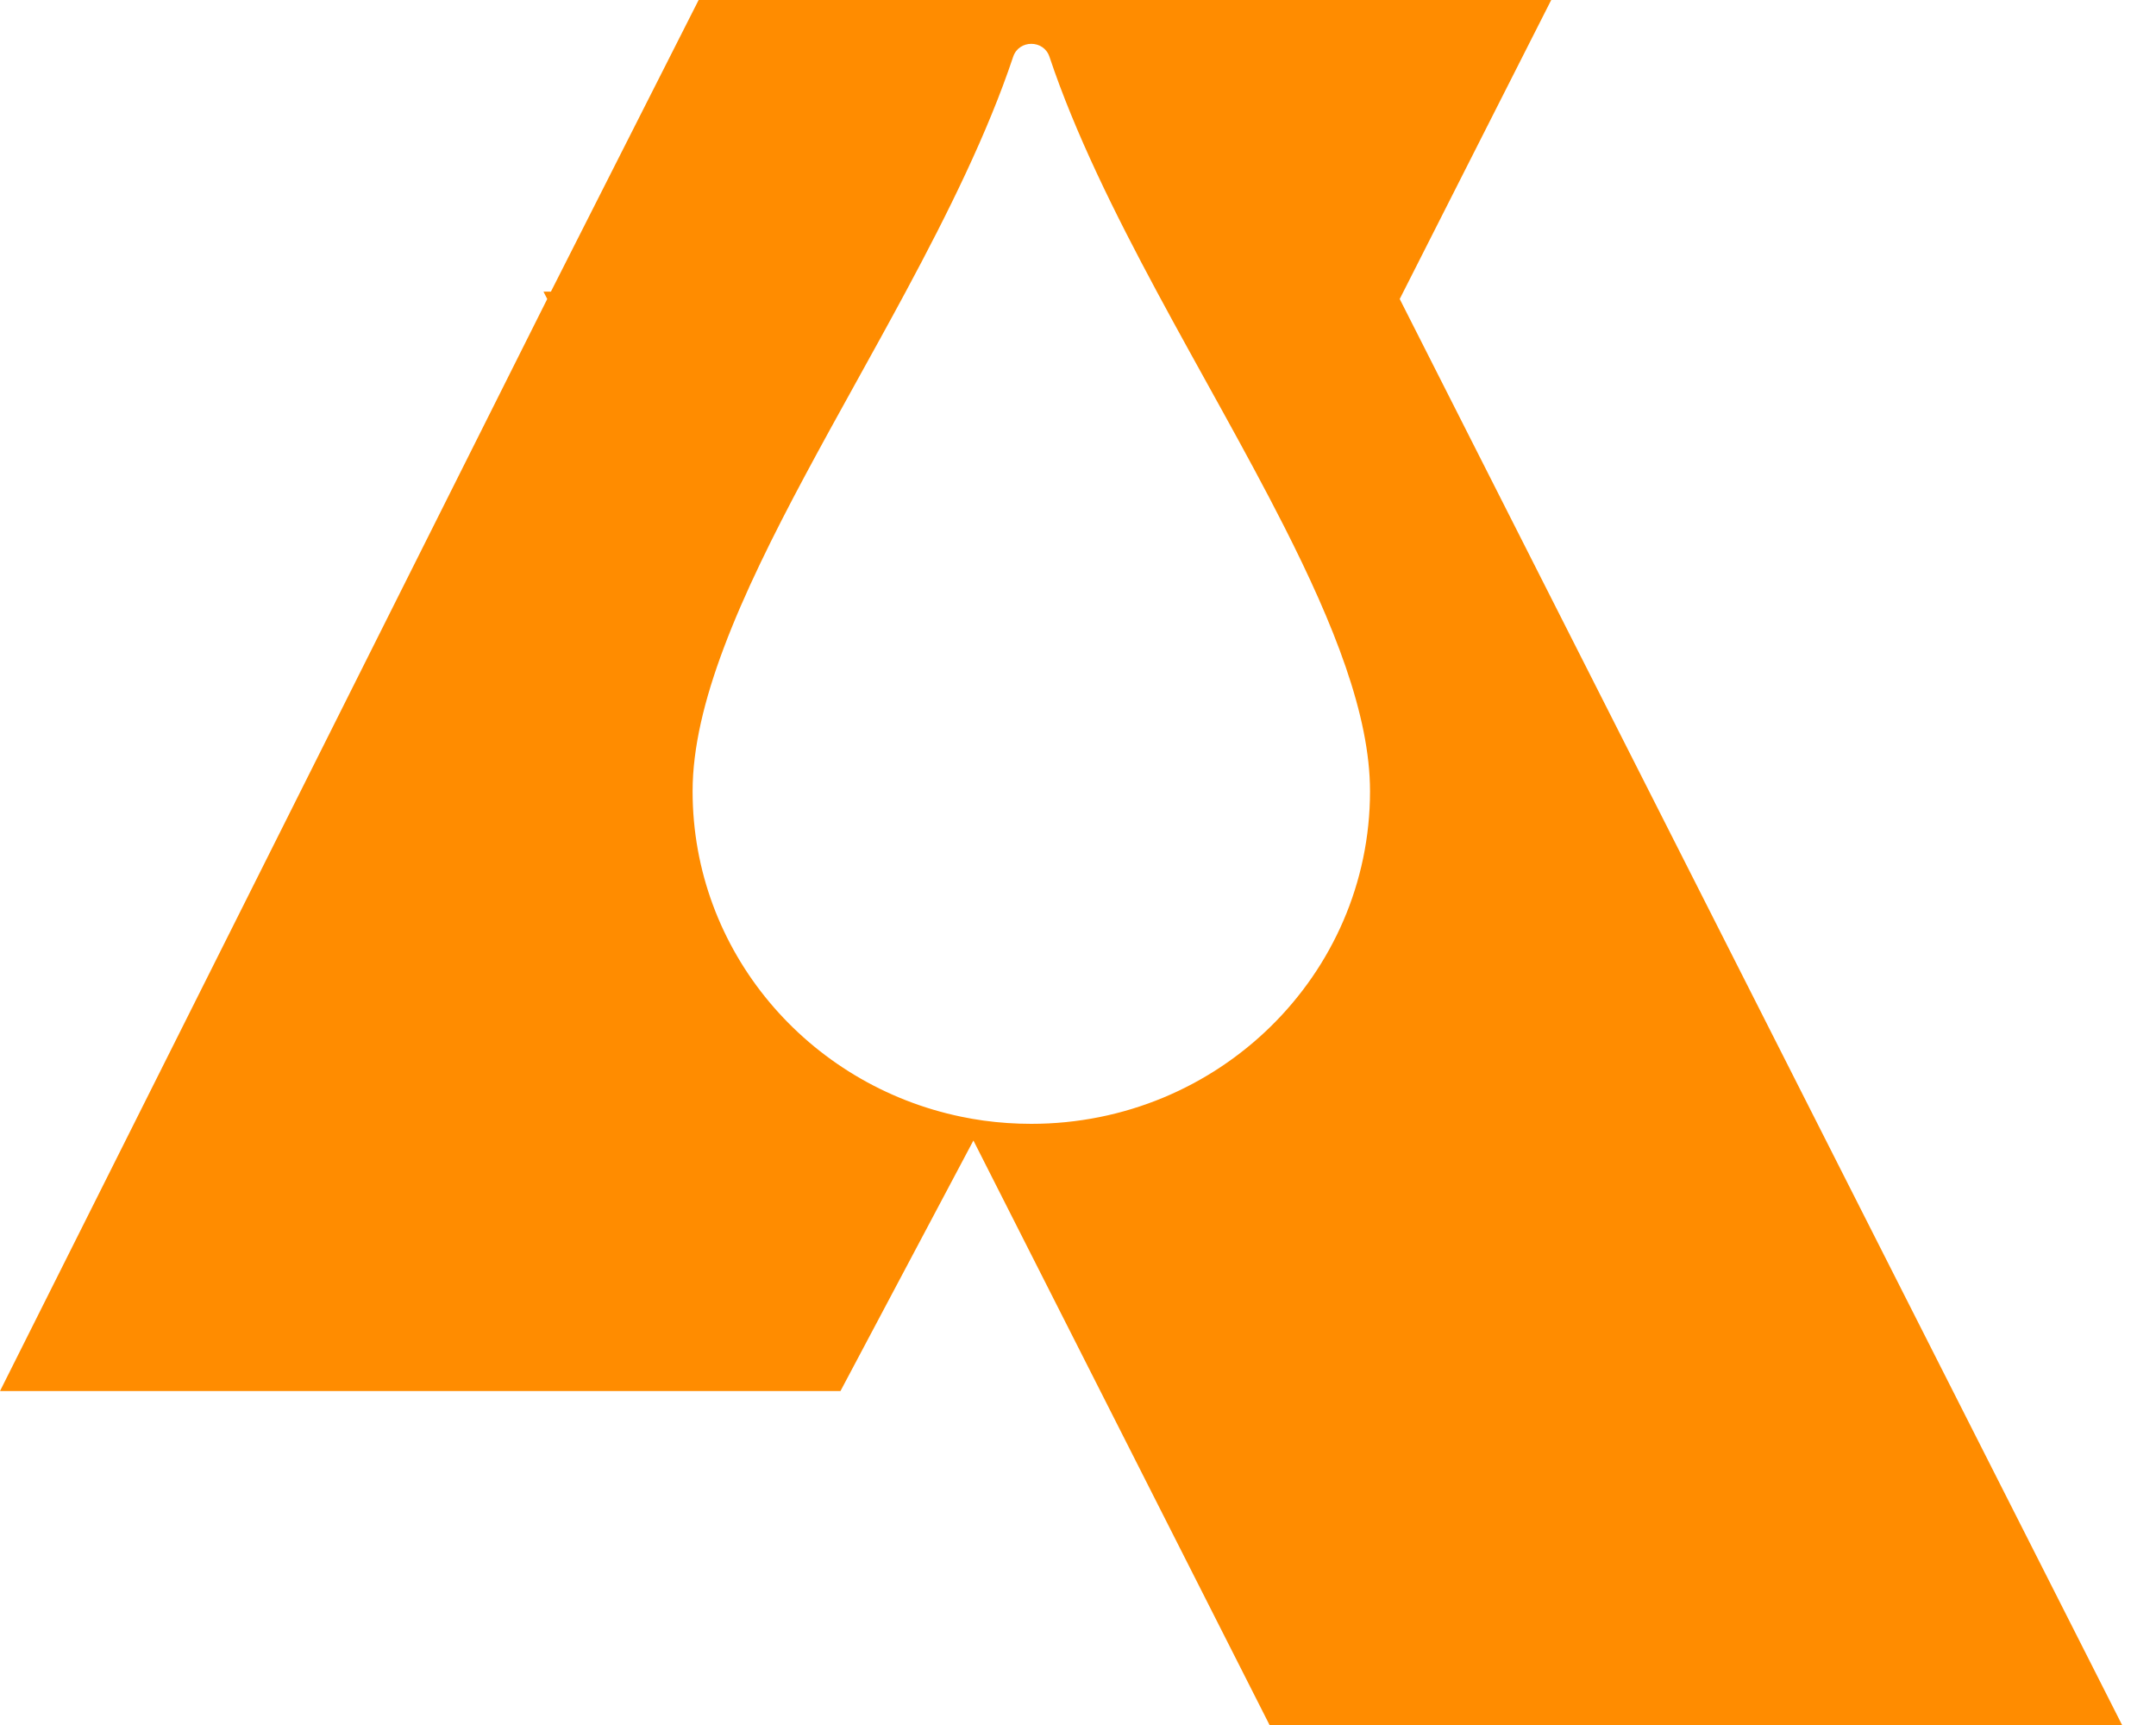 <svg width="45" height="36" viewBox="0 0 45 36" fill="none" xmlns="http://www.w3.org/2000/svg">
<path d="M29.215 6.24L32.377 0H14.582L11.499 6.086H11.343L11.422 6.24L0 29.031H17.542L20.317 23.802L26.498 36H44.292L29.215 6.24ZM21.527 23.454C21.188 23.454 20.854 23.431 20.528 23.386C20.373 23.364 20.218 23.338 20.066 23.306C16.862 22.645 14.456 19.855 14.456 16.513C14.456 15.602 14.703 14.594 15.107 13.52C15.96 11.248 17.513 8.677 18.905 6.087C19.792 4.436 20.614 2.777 21.147 1.184C21.267 0.825 21.784 0.825 21.904 1.184C22.437 2.778 23.259 4.436 24.146 6.087C25.042 7.755 26.005 9.415 26.805 10.992C27.835 13.023 28.595 14.916 28.595 16.513C28.595 20.346 25.429 23.454 21.525 23.454H21.527Z" fill="#FF8C00"/>
</svg>
